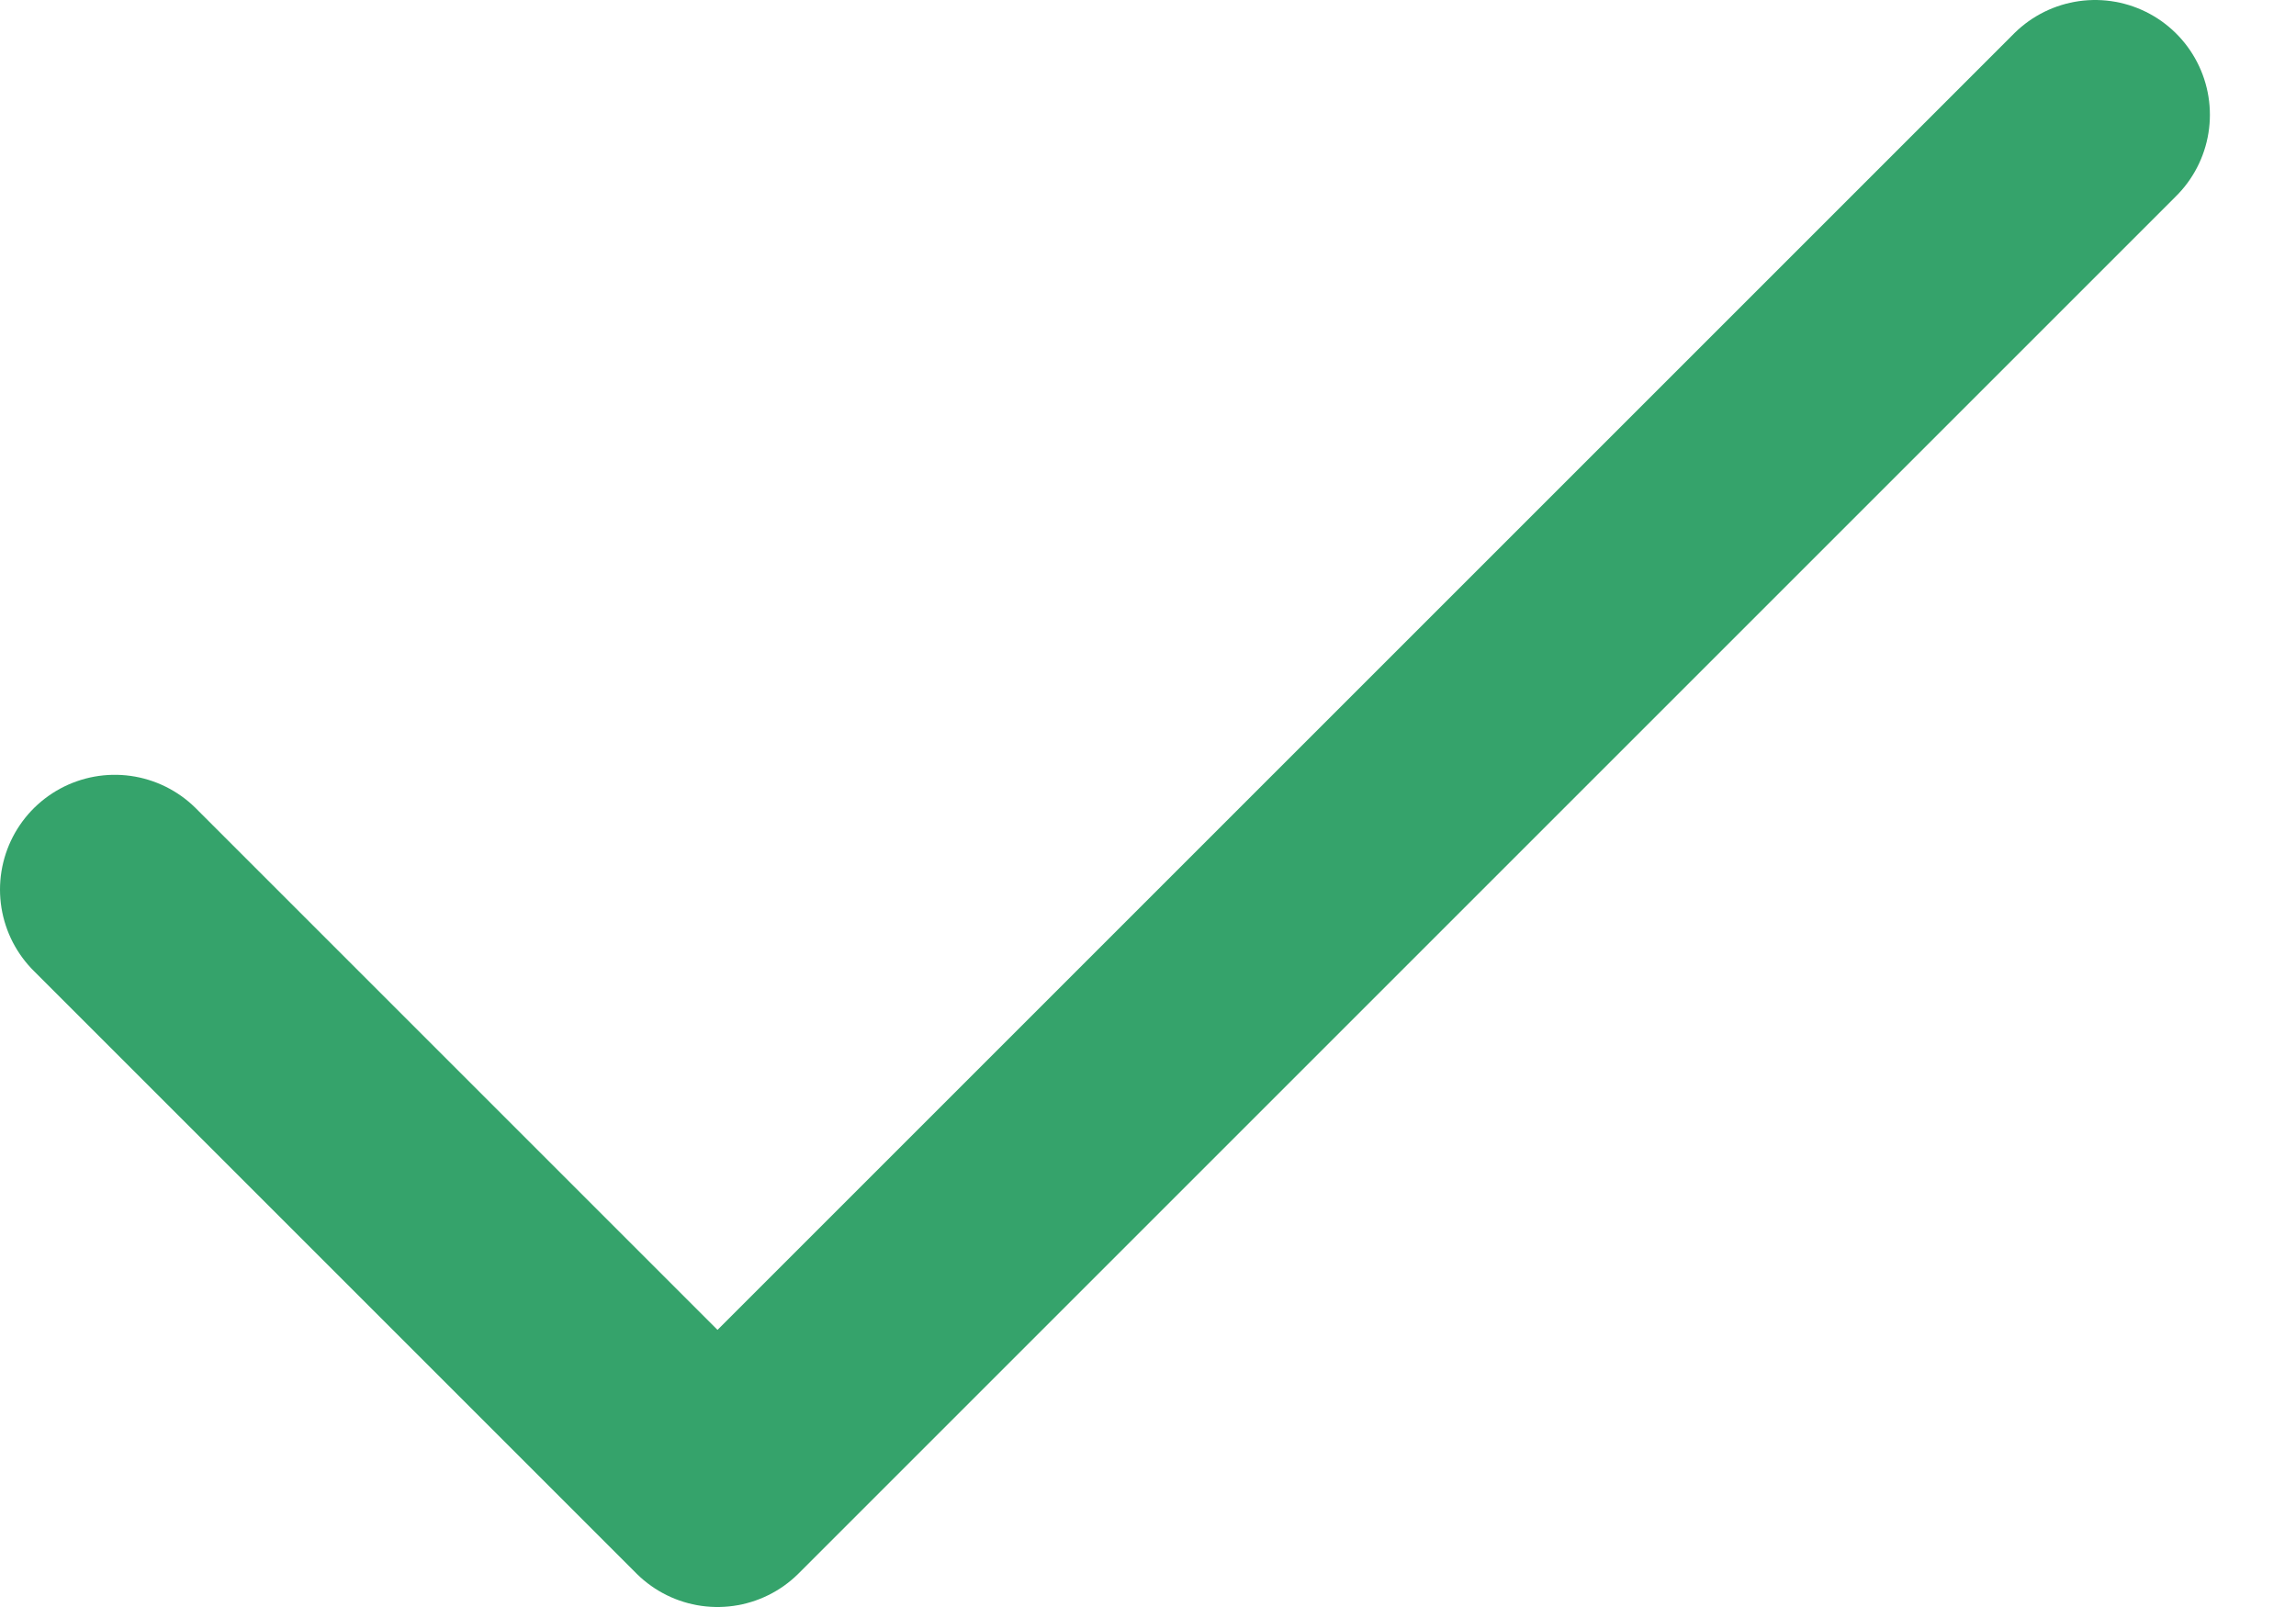 <svg width="20" height="14" viewBox="0 0 20 14" fill="none" xmlns="http://www.w3.org/2000/svg">
<path d="M1 7.75L6.25 13L18.25 1" stroke="#35A36B" stroke-width="2" stroke-linecap="round" stroke-linejoin="round"/>
</svg>
